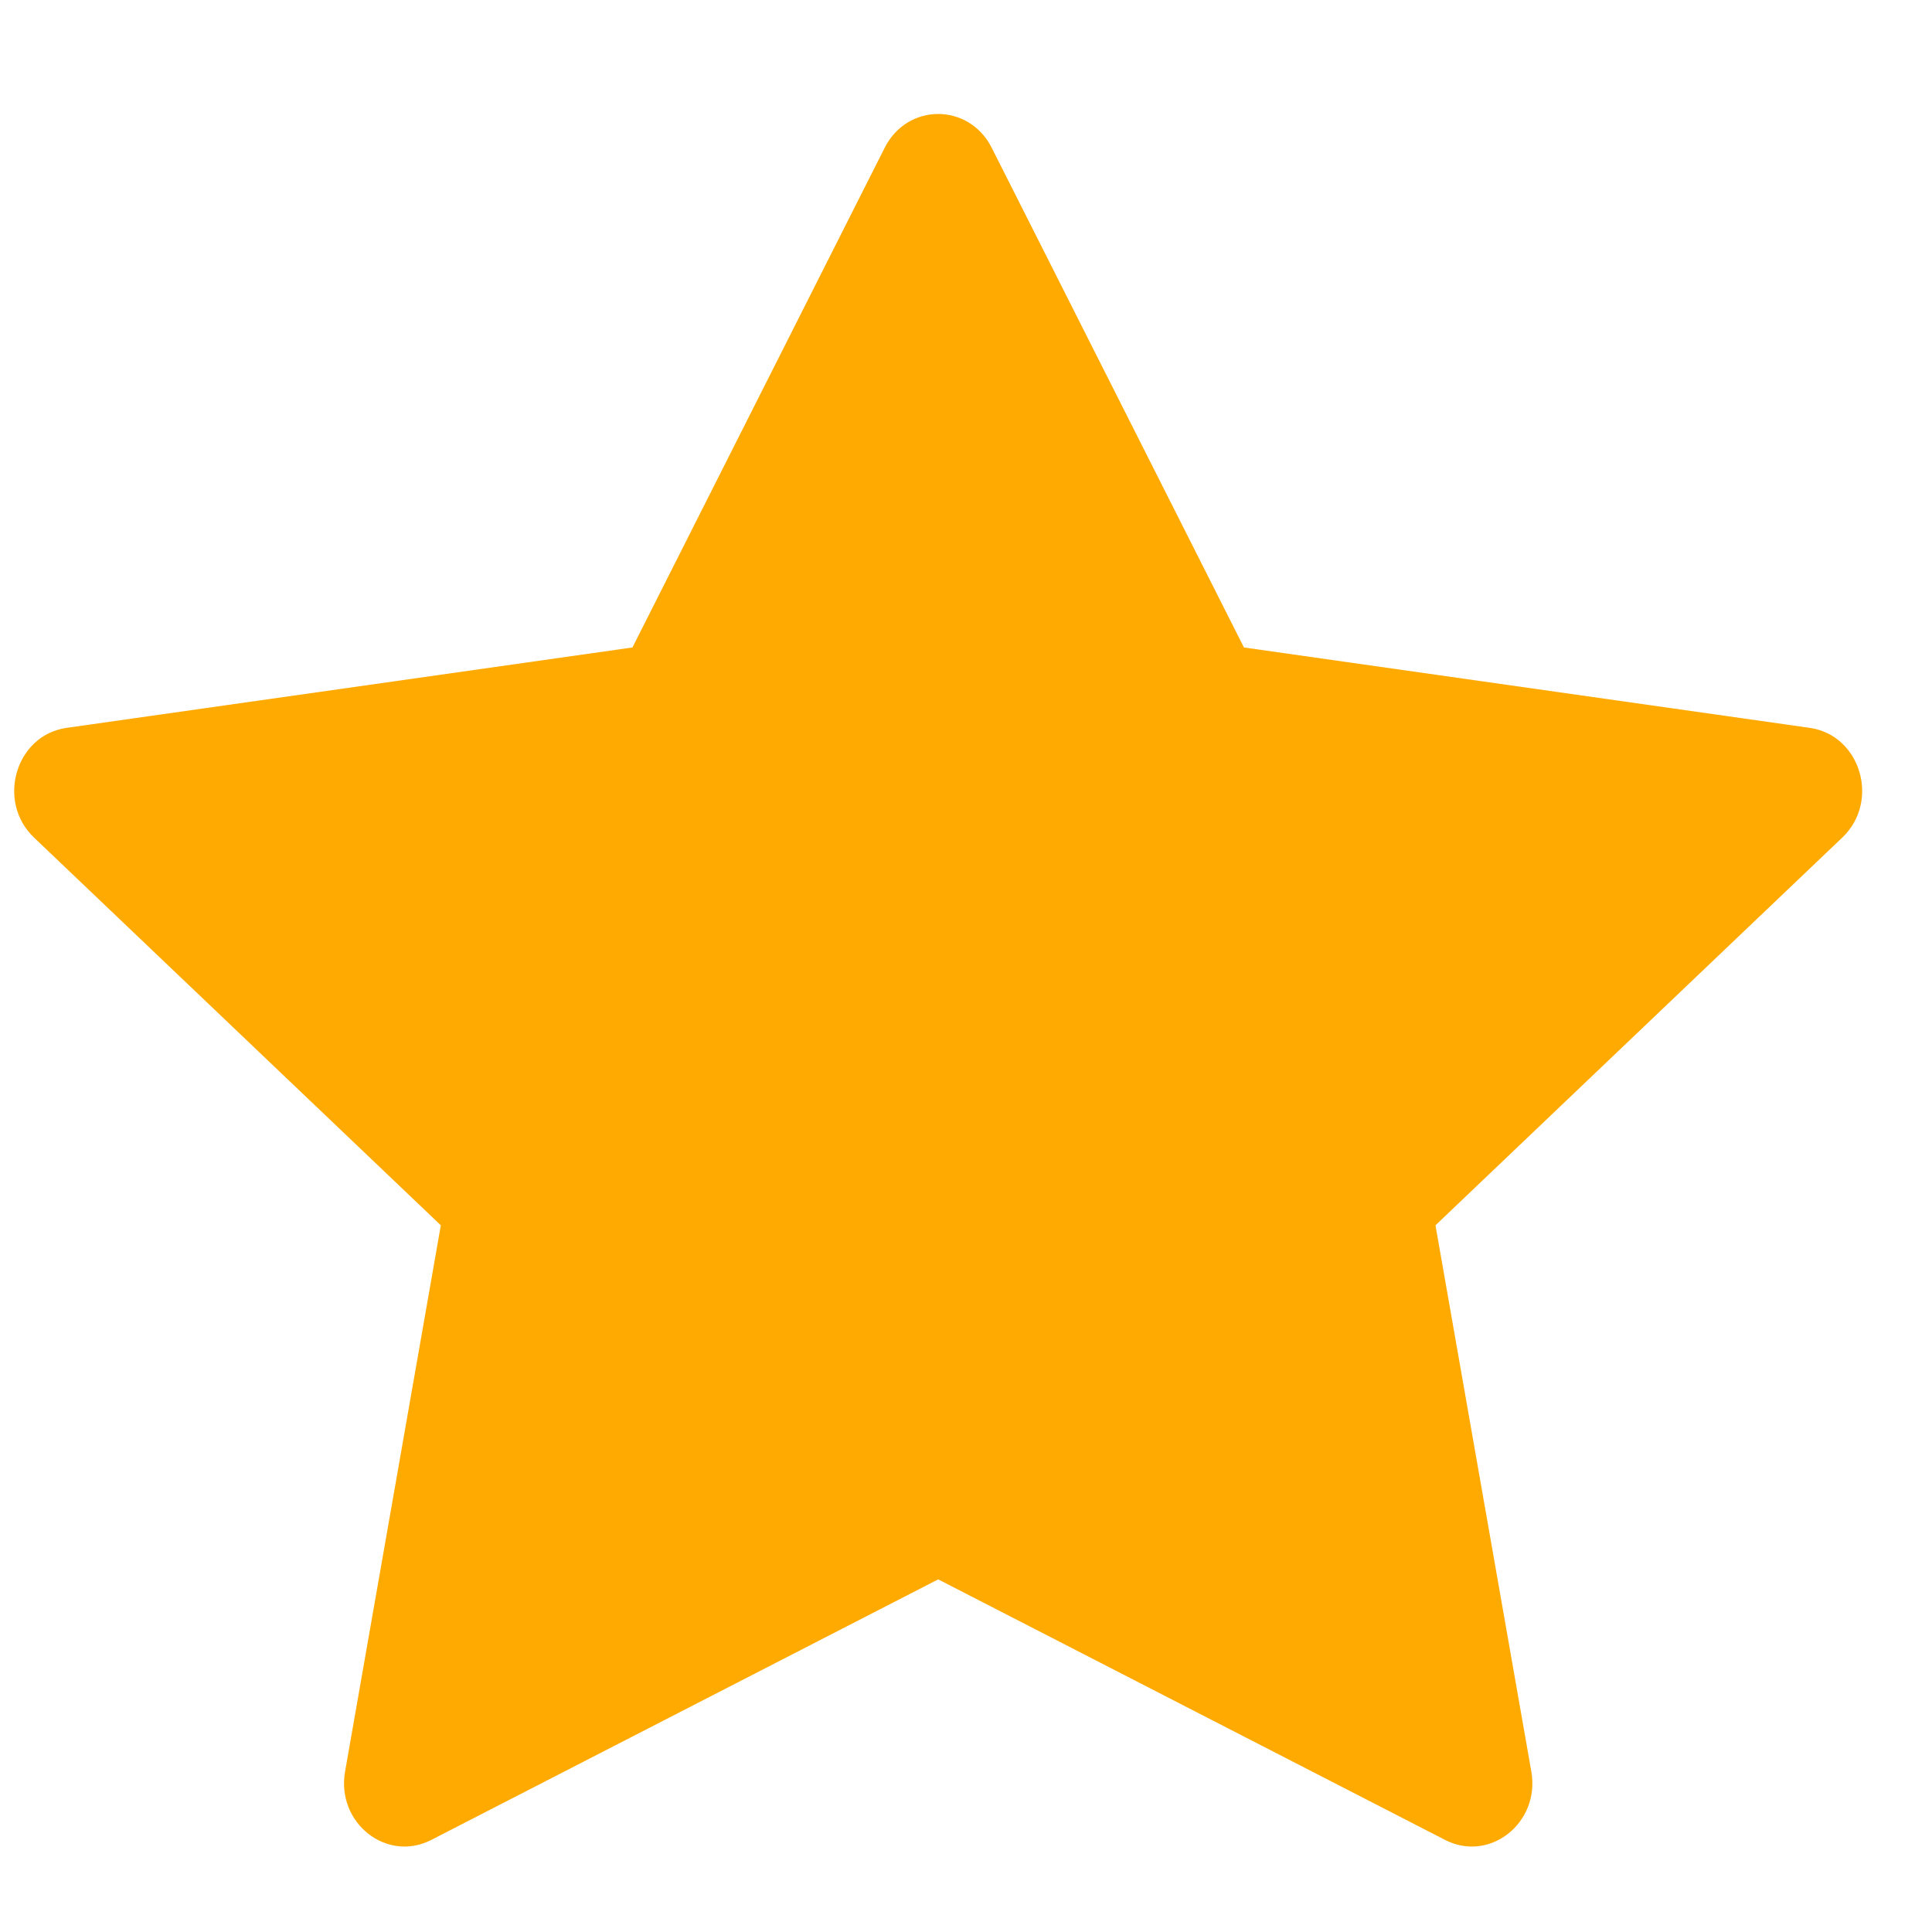 <svg width="23" height="23" viewBox="0 0 23 23" fill="none" xmlns="http://www.w3.org/2000/svg">
<path d="M5.134 21.904C4.602 22.177 4.001 21.7 4.108 21.09L5.248 14.587L0.405 9.971C-0.047 9.54 0.187 8.751 0.793 8.665L7.529 7.708L10.532 1.759C10.802 1.223 11.535 1.223 11.806 1.759L14.809 7.708L21.544 8.665C22.151 8.751 22.385 9.54 21.932 9.971L17.089 14.587L18.23 21.09C18.337 21.7 17.735 22.177 17.204 21.904L11.169 18.802L5.134 21.904Z" fill="#FFAA00"/>
</svg>

